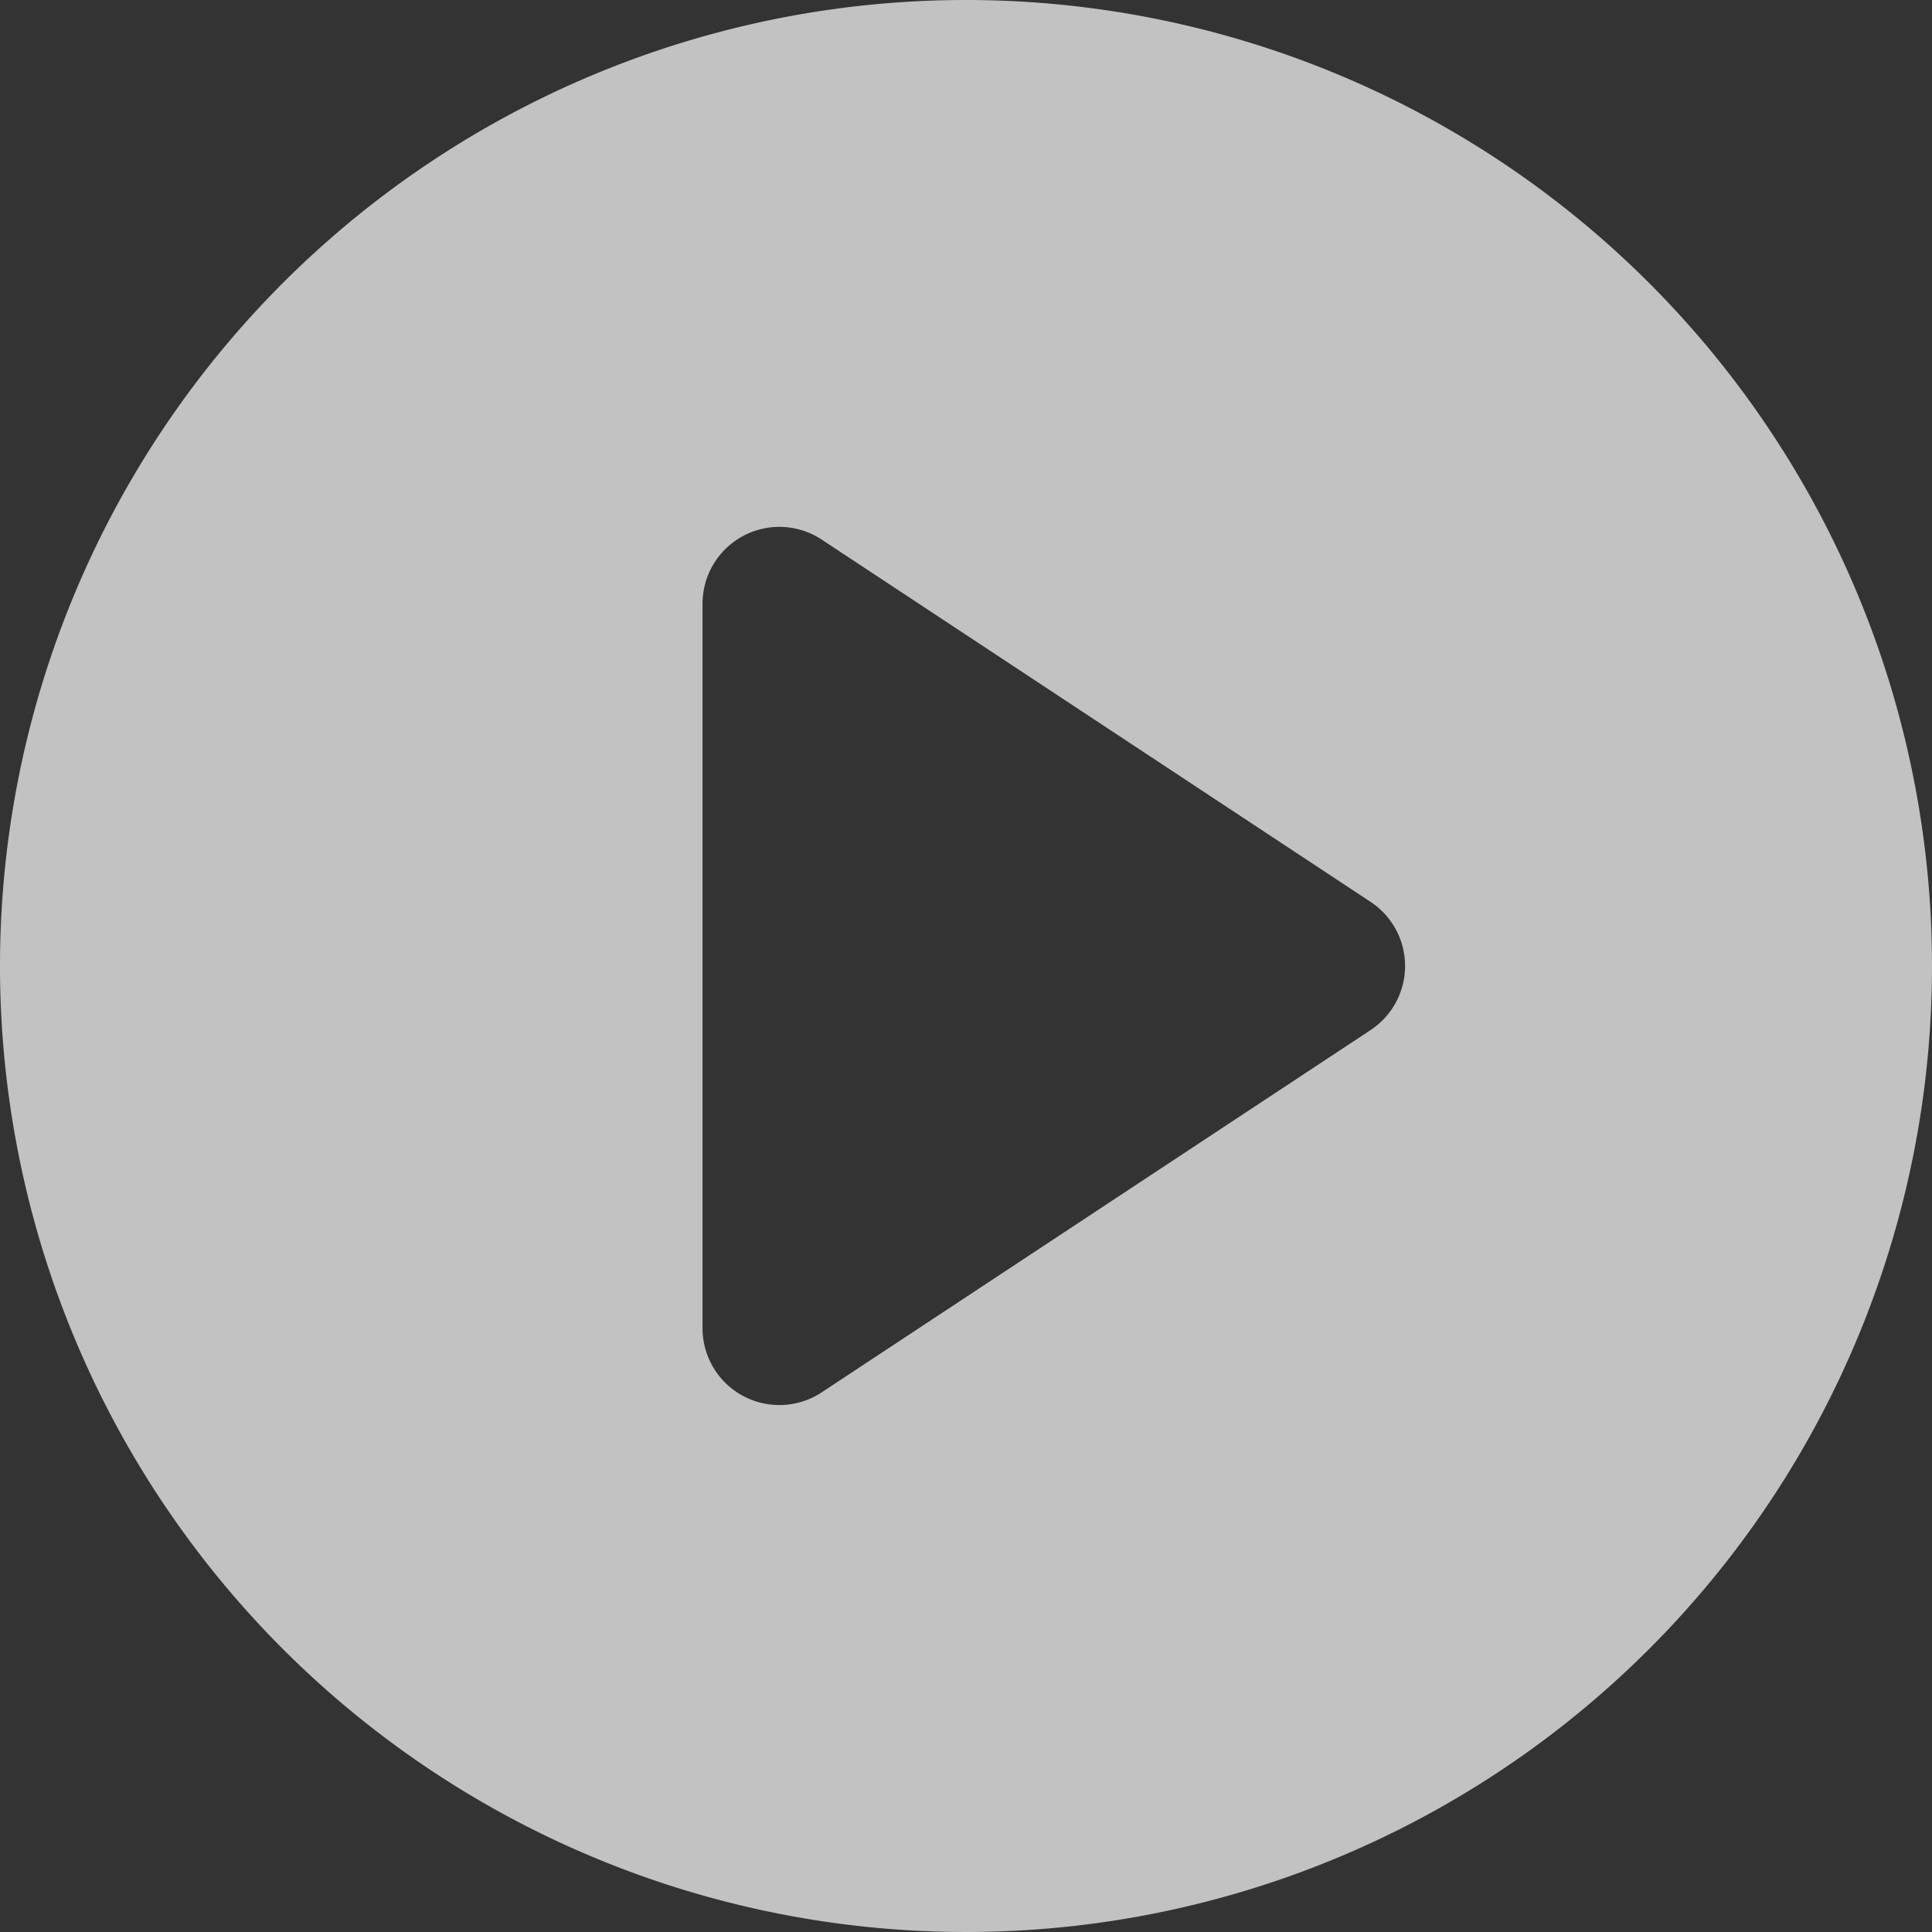 <svg xmlns="http://www.w3.org/2000/svg" width="60" height="60" viewBox="0 0 60 60">
  <rect x="0" y="0" width="60" height="60" fill="#333333" stroke="none"/>
  <path id="_24gf-playCircle-2" data-name="24gf-playCircle-2" d="M72.667,42.667a30,30,0,1,0,30,30A30,30,0,0,0,72.667,42.667ZM85.23,74.658,68.185,85.908a2.386,2.386,0,0,1-3.7-1.992v-22.5a2.386,2.386,0,0,1,3.7-1.992l17.045,11.25a2.386,2.386,0,0,1,0,3.984Z" transform="translate(-42.667 -42.667)" fill="#fff" opacity="0.7"/>
</svg>

